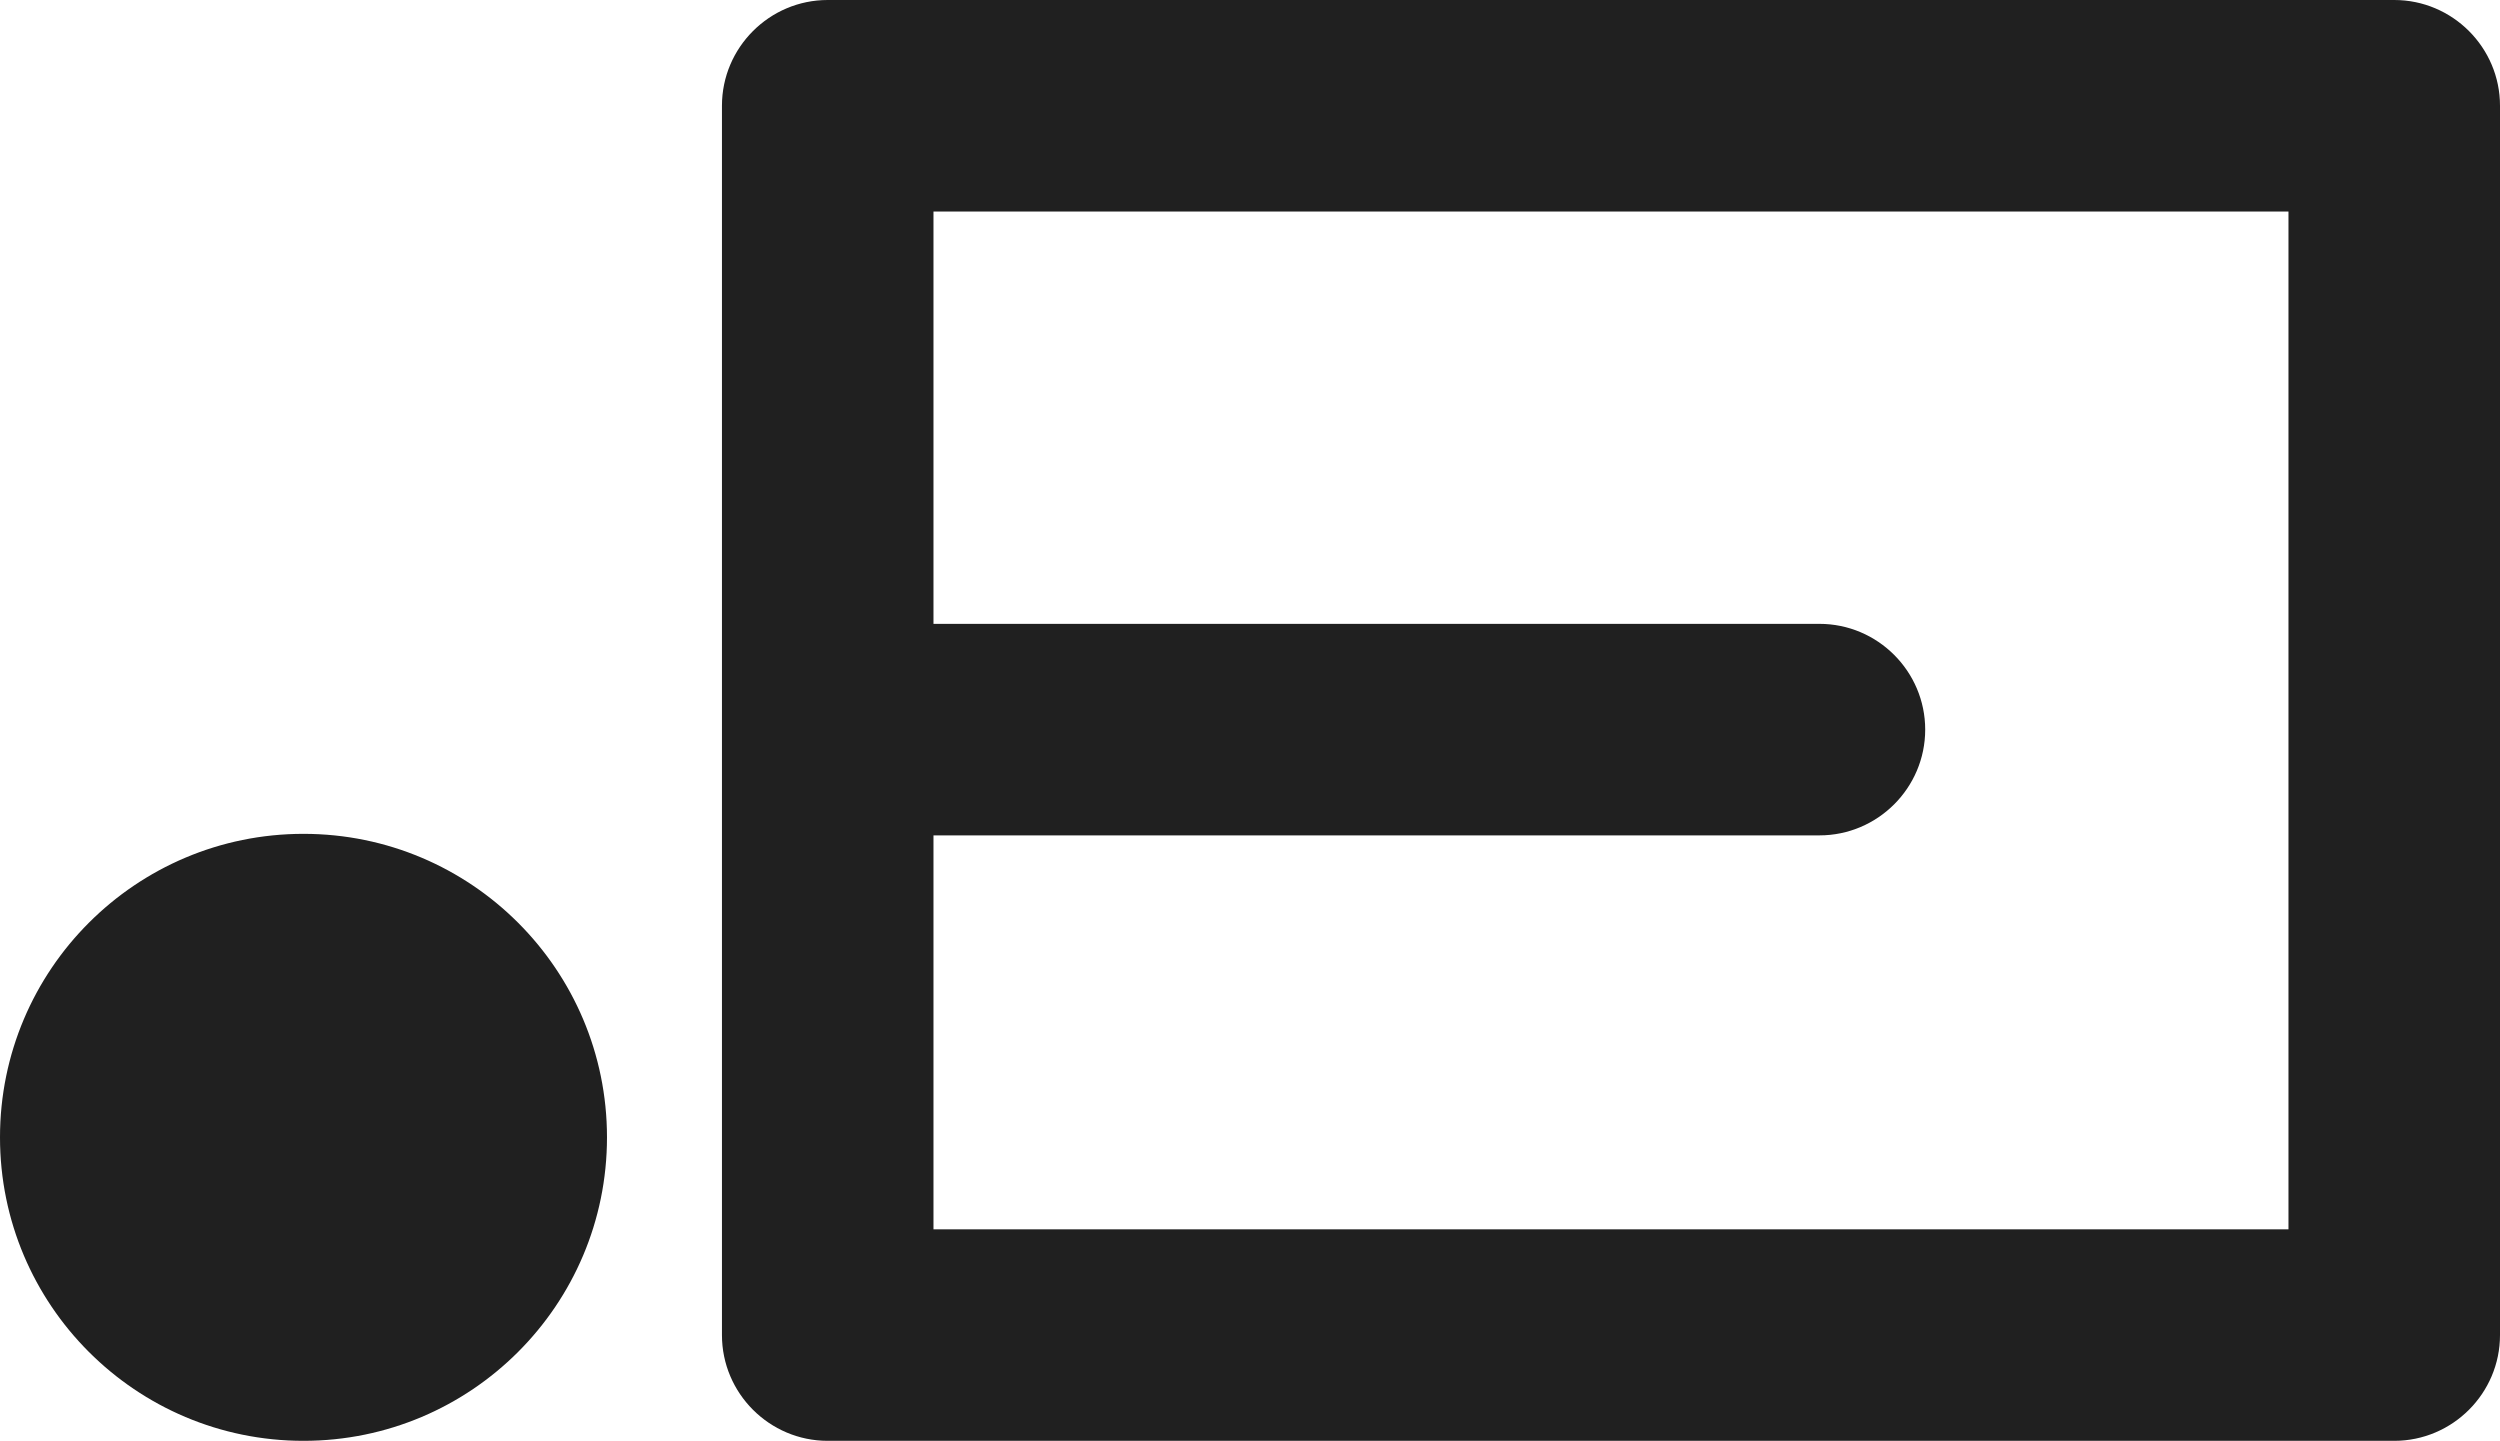 <?xml version="1.0" encoding="utf-8"?>
<!-- Generator: Adobe Illustrator 28.1.0, SVG Export Plug-In . SVG Version: 6.00 Build 0)  -->
<svg version="1.1" id="Camada_1" xmlns="http://www.w3.org/2000/svg" xmlns:xlink="http://www.w3.org/1999/xlink" x="0px" y="0px"
	 viewBox="0 0 163.1 94" style="enable-background:new 0 0 163.1 94;" xml:space="preserve">
<style type="text/css">
	.st0{fill:#202020;}
</style>
<g>
	<path class="st0" d="M156.2,0L156.2,0H54c-3.8,0-6.9,3.1-6.9,6.9v80.2c0,3.8,3.1,6.9,6.9,6.9h102.2l0,0c3.8,0,6.9-3.1,6.9-6.9V6.9
		C163.1,3.1,160,0,156.2,0z M60.9,54.5h57.8c3.8,0,6.9-3.1,6.9-6.9s-3.1-6.9-6.9-6.9H60.9V13.8h88.4v66.4H60.9V54.5z"/>
	<circle class="st0" cx="19.8" cy="74.2" r="19.8"/>
</g>
</svg>
